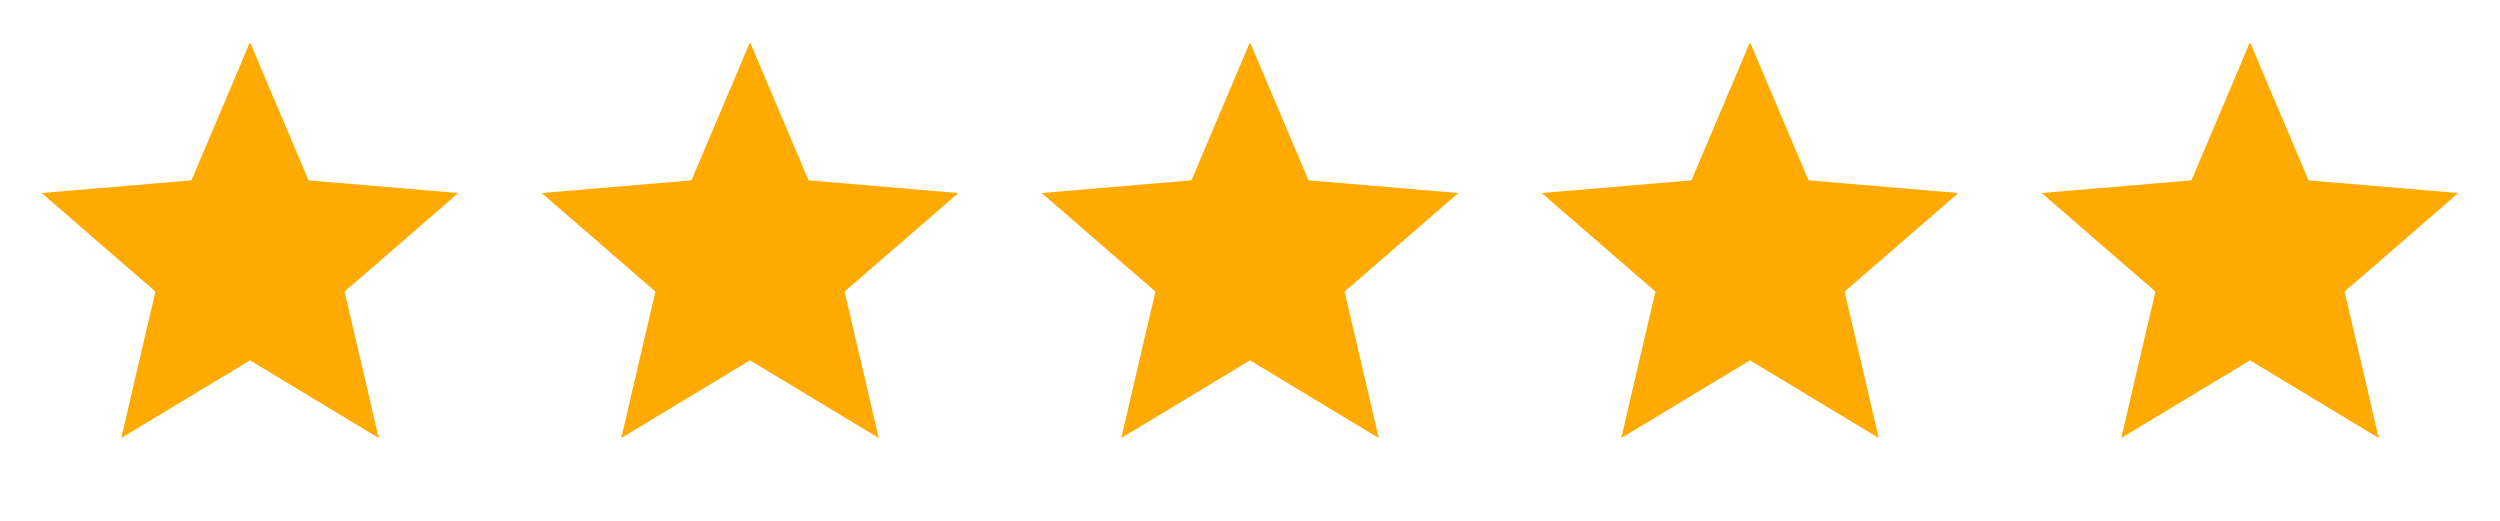 <svg width="120" height="25" viewBox="0 0 120 25" fill="none" xmlns="http://www.w3.org/2000/svg">
<g clip-path="url(#clip0_4465_9926)">
<path d="M12 17.296L18.18 21.026L16.54 13.996L22 9.266L14.81 8.656L12 2.026L9.19 8.656L2 9.266L7.46 13.996L5.82 21.026L12 17.296Z" fill="#FFAA00"/>
</g>
<g clip-path="url(#clip1_4465_9926)">
<path d="M36 17.296L42.18 21.026L40.54 13.996L46 9.266L38.81 8.656L36 2.026L33.19 8.656L26 9.266L31.46 13.996L29.82 21.026L36 17.296Z" fill="#FFAA00"/>
</g>
<g clip-path="url(#clip2_4465_9926)">
<path d="M60 17.296L66.18 21.026L64.54 13.996L70 9.266L62.81 8.656L60 2.026L57.19 8.656L50 9.266L55.46 13.996L53.82 21.026L60 17.296Z" fill="#FFAA00"/>
</g>
<g clip-path="url(#clip3_4465_9926)">
<path d="M84 17.296L90.18 21.026L88.54 13.996L94 9.266L86.81 8.656L84 2.026L81.19 8.656L74 9.266L79.46 13.996L77.82 21.026L84 17.296Z" fill="#FFAA00"/>
</g>
<g clip-path="url(#clip4_4465_9926)">
<path d="M108 17.296L114.18 21.026L112.54 13.996L118 9.266L110.81 8.656L108 2.026L105.19 8.656L98 9.266L103.46 13.996L101.82 21.026L108 17.296Z" fill="#FFAA00"/>
</g>
<defs>
<clipPath id="clip0_4465_9926">
<rect width="24" height="24" fill="white" transform="translate(0 0.026)"/>
</clipPath>
<clipPath id="clip1_4465_9926">
<rect width="24" height="24" fill="white" transform="translate(24 0.026)"/>
</clipPath>
<clipPath id="clip2_4465_9926">
<rect width="24" height="24" fill="white" transform="translate(48 0.026)"/>
</clipPath>
<clipPath id="clip3_4465_9926">
<rect width="24" height="24" fill="white" transform="translate(72 0.026)"/>
</clipPath>
<clipPath id="clip4_4465_9926">
<rect width="24" height="24" fill="white" transform="translate(96 0.026)"/>
</clipPath>
</defs>
</svg>

